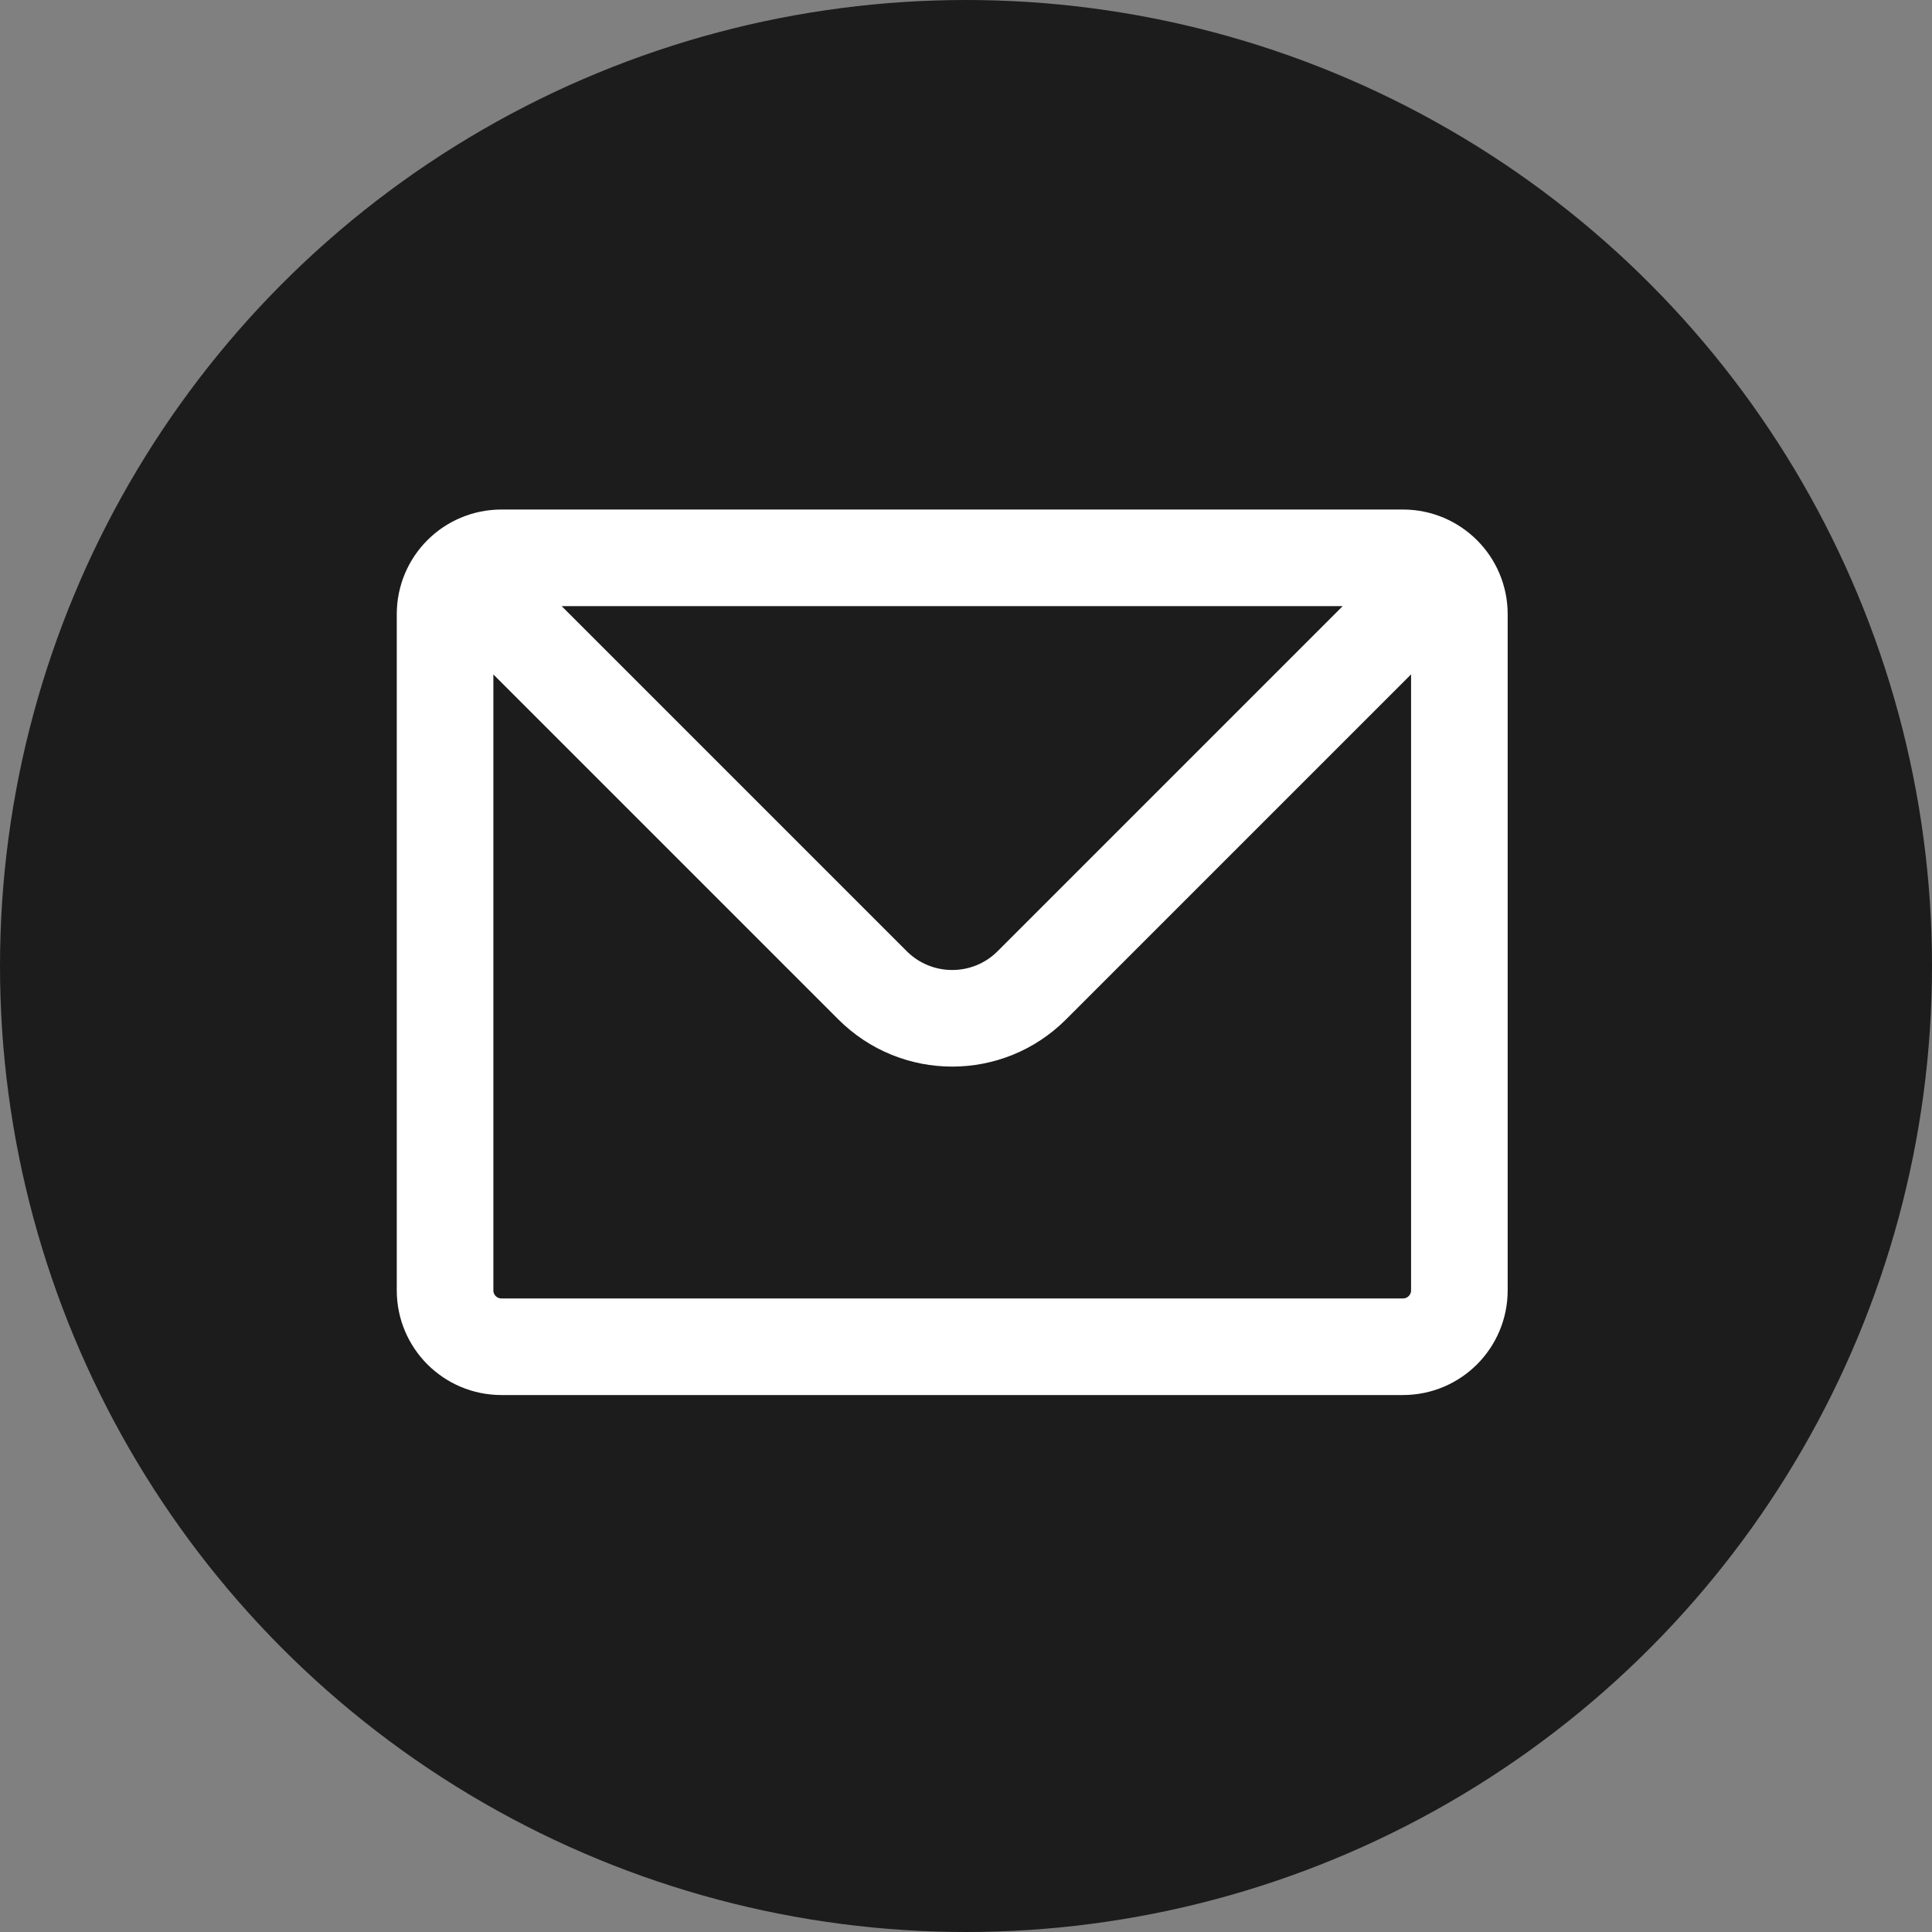 <?xml version="1.0" encoding="UTF-8"?> <svg xmlns="http://www.w3.org/2000/svg" width="30" height="30" viewBox="0 0 30 30" fill="none"><rect x="0" y="0" width="30" height="30" fill="#808080" stroke="none"/><circle cx="15" cy="15" r="15" fill="#1C1C1C"></circle><path d="M7.167 8.918C7.325 8.76 7.544 8.662 7.786 8.662H21.786C22.027 8.662 22.246 8.76 22.404 8.918M7.167 8.918C7.009 9.076 6.911 9.295 6.911 9.537V20.037C6.911 20.52 7.302 20.912 7.786 20.912H21.786C22.269 20.912 22.661 20.52 22.661 20.037V9.537C22.661 9.295 22.563 9.076 22.404 8.918M7.167 8.918L13.548 15.299C14.232 15.983 15.34 15.983 16.023 15.299L22.404 8.918" stroke="white" stroke-width="1.5" stroke-linecap="round" stroke-linejoin="round"></path></svg> 